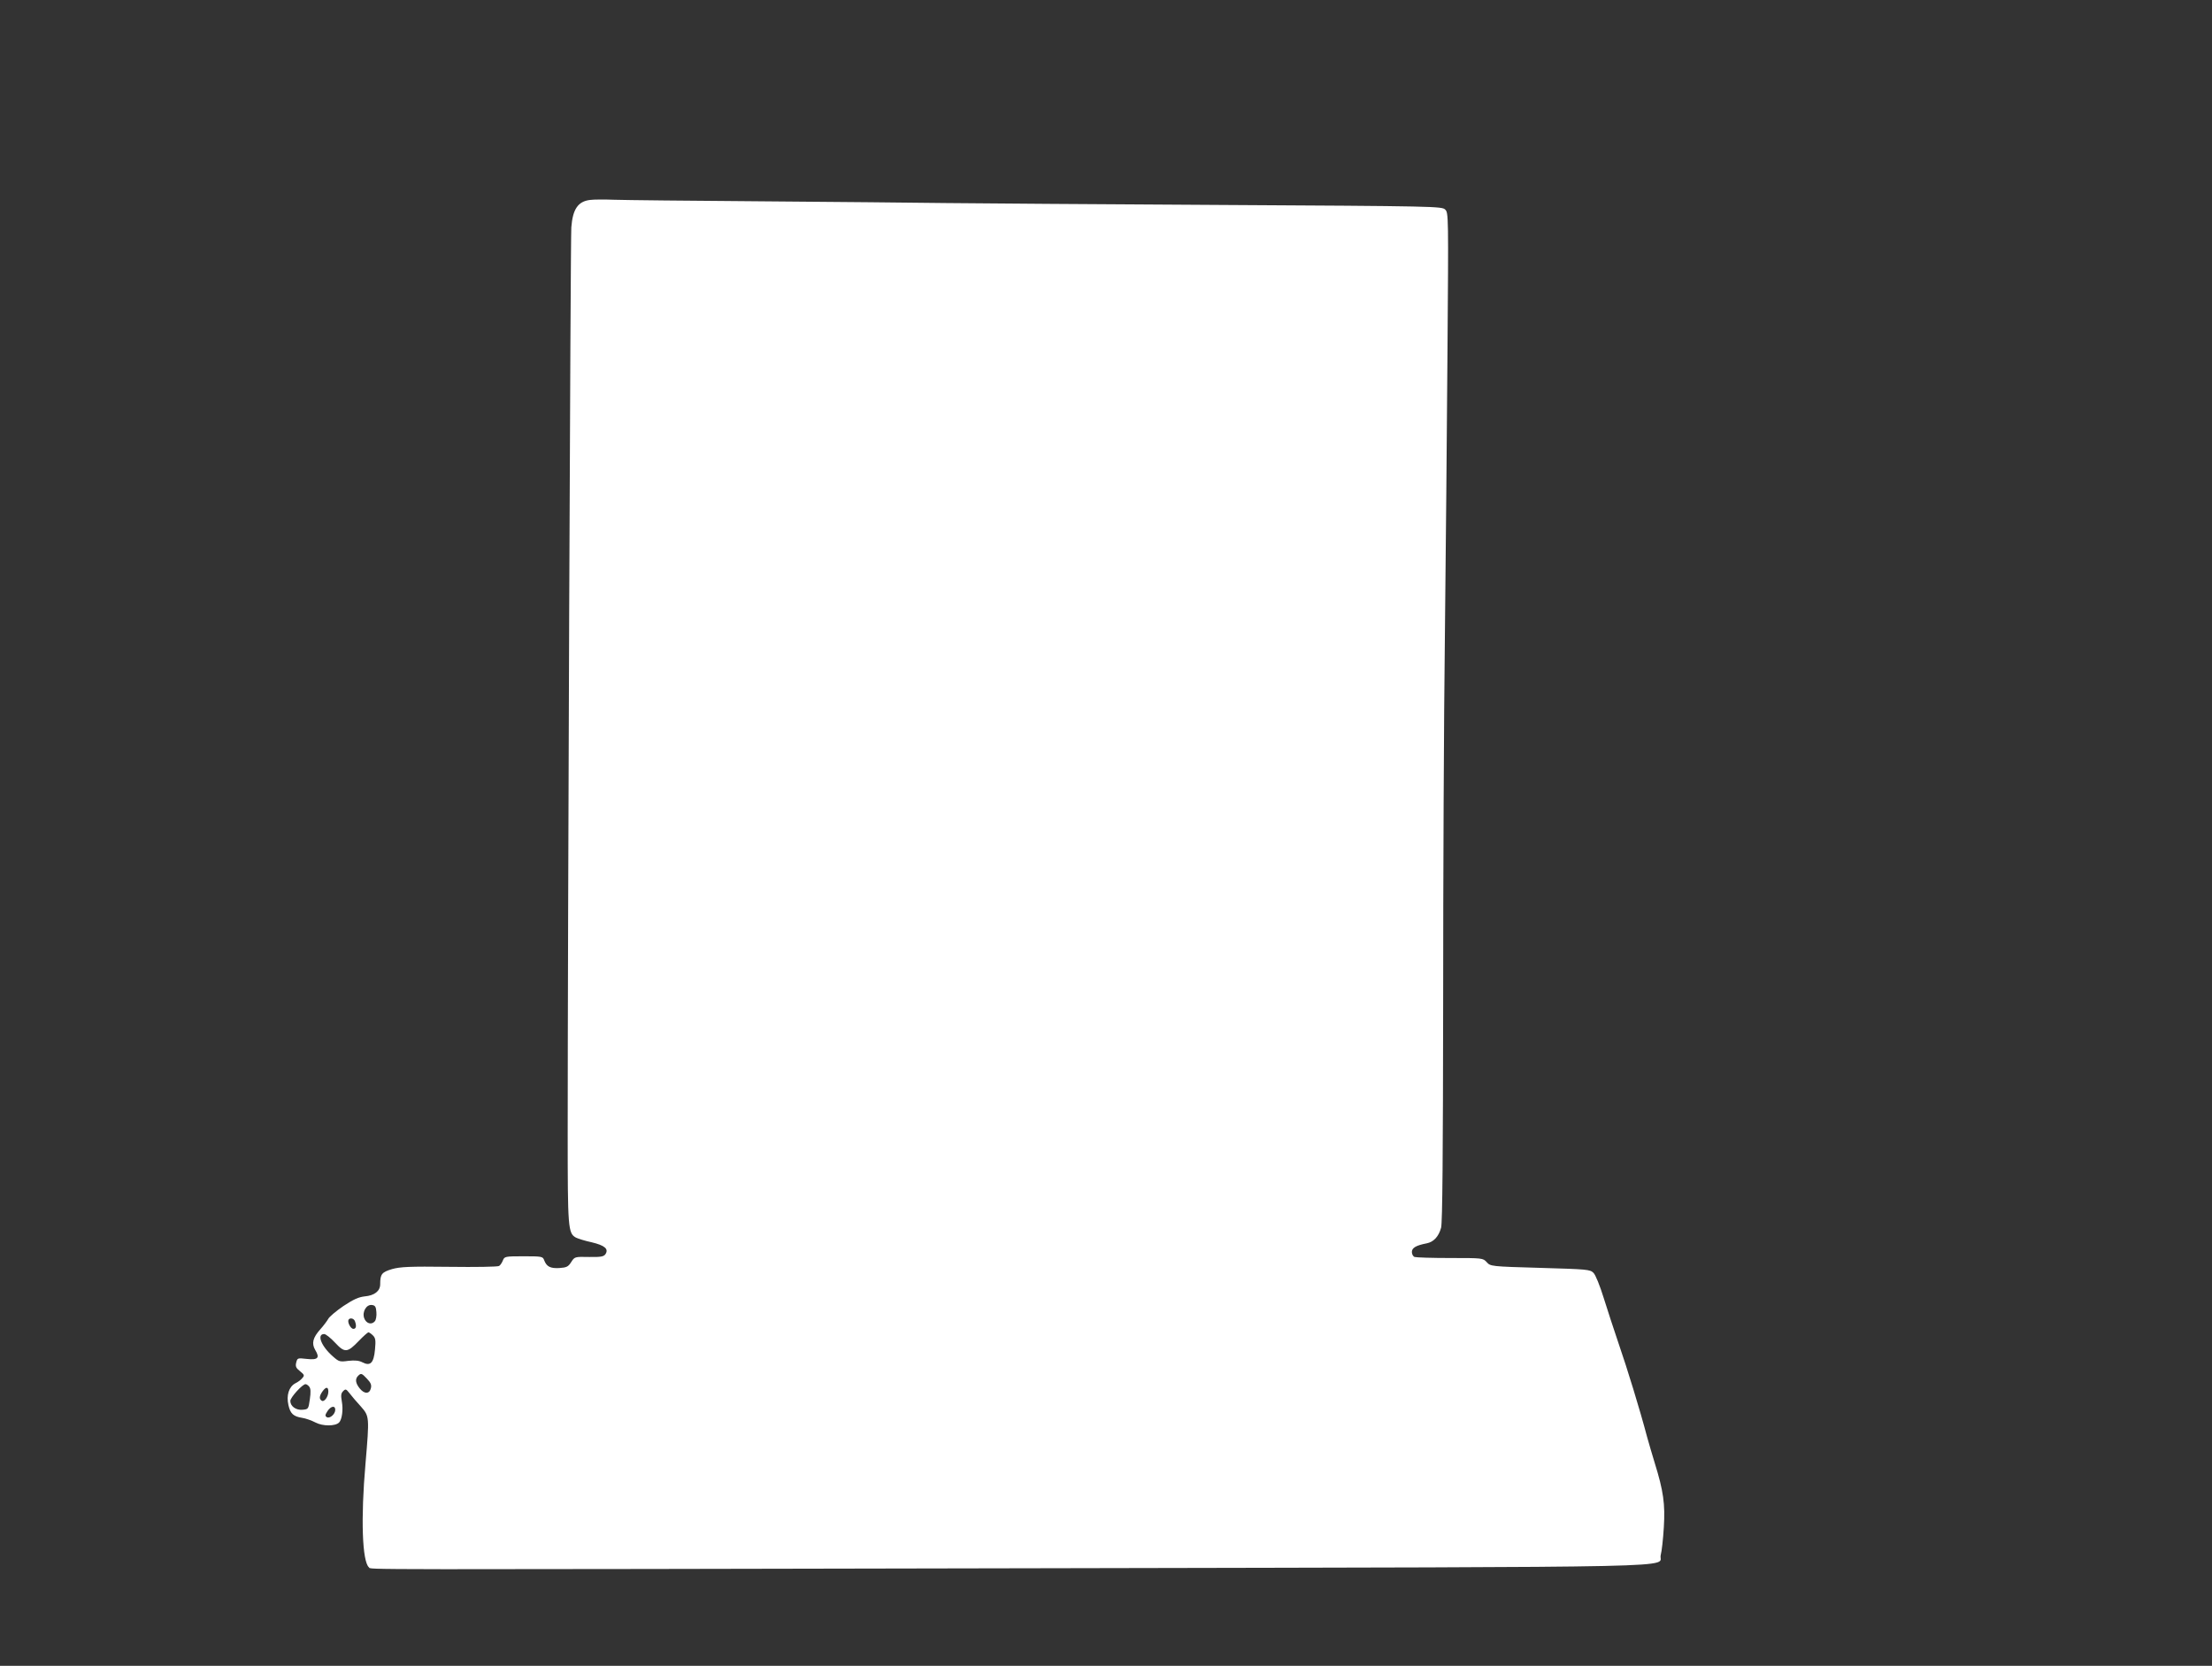 <?xml version="1.0" standalone="no"?>
<!DOCTYPE svg PUBLIC "-//W3C//DTD SVG 20010904//EN"
 "http://www.w3.org/TR/2001/REC-SVG-20010904/DTD/svg10.dtd">
<svg version="1.0" xmlns="http://www.w3.org/2000/svg"
 width="1280pt" height="964pt" viewBox="0 0 1280 964"
 preserveAspectRatio="xMidYMid meet">
<rect x="0" y="0" width="1280" height="964" fill="#333333" stroke="none"/>
<g transform="translate(0,964) scale(0.1,-0.1)"
fill="#ffffff" stroke="none">
<path d="M3415 8483 c-70 -8 -101 -53 -109 -159 -5 -66 -21 -4154 -21 -5244 0
-549 2 -577 48 -602 12 -6 53 -19 91 -27 75 -18 99 -38 80 -68 -10 -15 -26
-18 -95 -17 -84 2 -84 1 -104 -30 -17 -27 -27 -31 -68 -34 -52 -3 -74 8 -88
45 -8 22 -13 23 -119 23 -107 0 -111 -1 -120 -24 -5 -13 -15 -28 -22 -32 -7
-5 -137 -7 -288 -5 -232 3 -284 0 -331 -13 -60 -18 -69 -29 -69 -88 0 -39 -33
-65 -89 -70 -36 -4 -65 -17 -124 -56 -42 -29 -82 -62 -88 -75 -7 -12 -27 -39
-45 -59 -44 -49 -52 -82 -30 -120 28 -46 16 -59 -48 -52 -54 6 -55 6 -62 -21
-5 -22 -2 -31 22 -50 25 -20 27 -25 14 -39 -7 -10 -26 -24 -41 -31 -37 -20
-53 -69 -40 -126 11 -50 29 -66 80 -74 20 -3 54 -15 77 -27 42 -22 114 -22
136 0 17 17 25 75 16 122 -6 35 -5 47 8 60 14 14 17 12 37 -13 12 -16 41 -50
65 -76 50 -57 50 -59 27 -331 -28 -317 -19 -567 20 -600 17 -14 -185 -13 3990
-5 3793 8 3465 1 3485 76 6 22 14 94 18 162 8 133 -2 208 -53 372 -14 44 -33
112 -44 150 -42 159 -116 399 -163 535 -27 80 -67 201 -88 269 -22 71 -47 133
-59 145 -20 20 -36 21 -309 29 -286 8 -287 9 -309 33 -22 24 -24 24 -212 24
-104 0 -196 3 -205 6 -9 3 -16 16 -16 29 0 24 24 38 86 50 40 8 69 39 83 90 8
28 11 426 12 1310 0 699 4 1648 10 2110 5 462 12 1203 15 1646 6 792 6 807
-13 826 -19 19 -48 20 -1304 27 -706 4 -1421 9 -1589 11 -168 2 -645 7 -1060
10 -415 3 -800 7 -855 9 -55 2 -118 2 -140 -1z m-1237 -6436 c2 -21 -2 -45 -9
-53 -19 -23 -51 -13 -62 19 -12 37 14 80 46 75 18 -2 23 -11 25 -41z m-124
-53 c10 -27 7 -44 -9 -44 -16 0 -36 39 -28 53 8 13 31 8 37 -9z m104 -82 c15
-15 17 -28 12 -81 -7 -79 -27 -98 -72 -75 -21 11 -44 13 -82 9 -50 -7 -55 -5
-89 25 -68 59 -96 130 -51 130 9 0 37 -22 63 -50 56 -60 71 -59 138 11 26 27
51 49 55 49 4 0 16 -8 26 -18z m-34 -251 c22 -23 27 -36 22 -55 -8 -34 -38
-34 -65 0 -24 30 -27 54 -9 72 17 17 21 16 52 -17z m-335 -45 c9 -10 10 -32 4
-73 -8 -57 -9 -58 -41 -61 -39 -4 -72 20 -72 51 0 20 70 97 88 97 5 0 15 -6
21 -14z m111 -29 c0 -30 -24 -62 -38 -53 -16 10 -15 27 4 54 20 28 34 28 34
-1z m40 -105 c0 -26 -32 -53 -49 -43 -11 7 -10 13 4 35 20 30 45 34 45 8z"/>
</g>
</svg>

